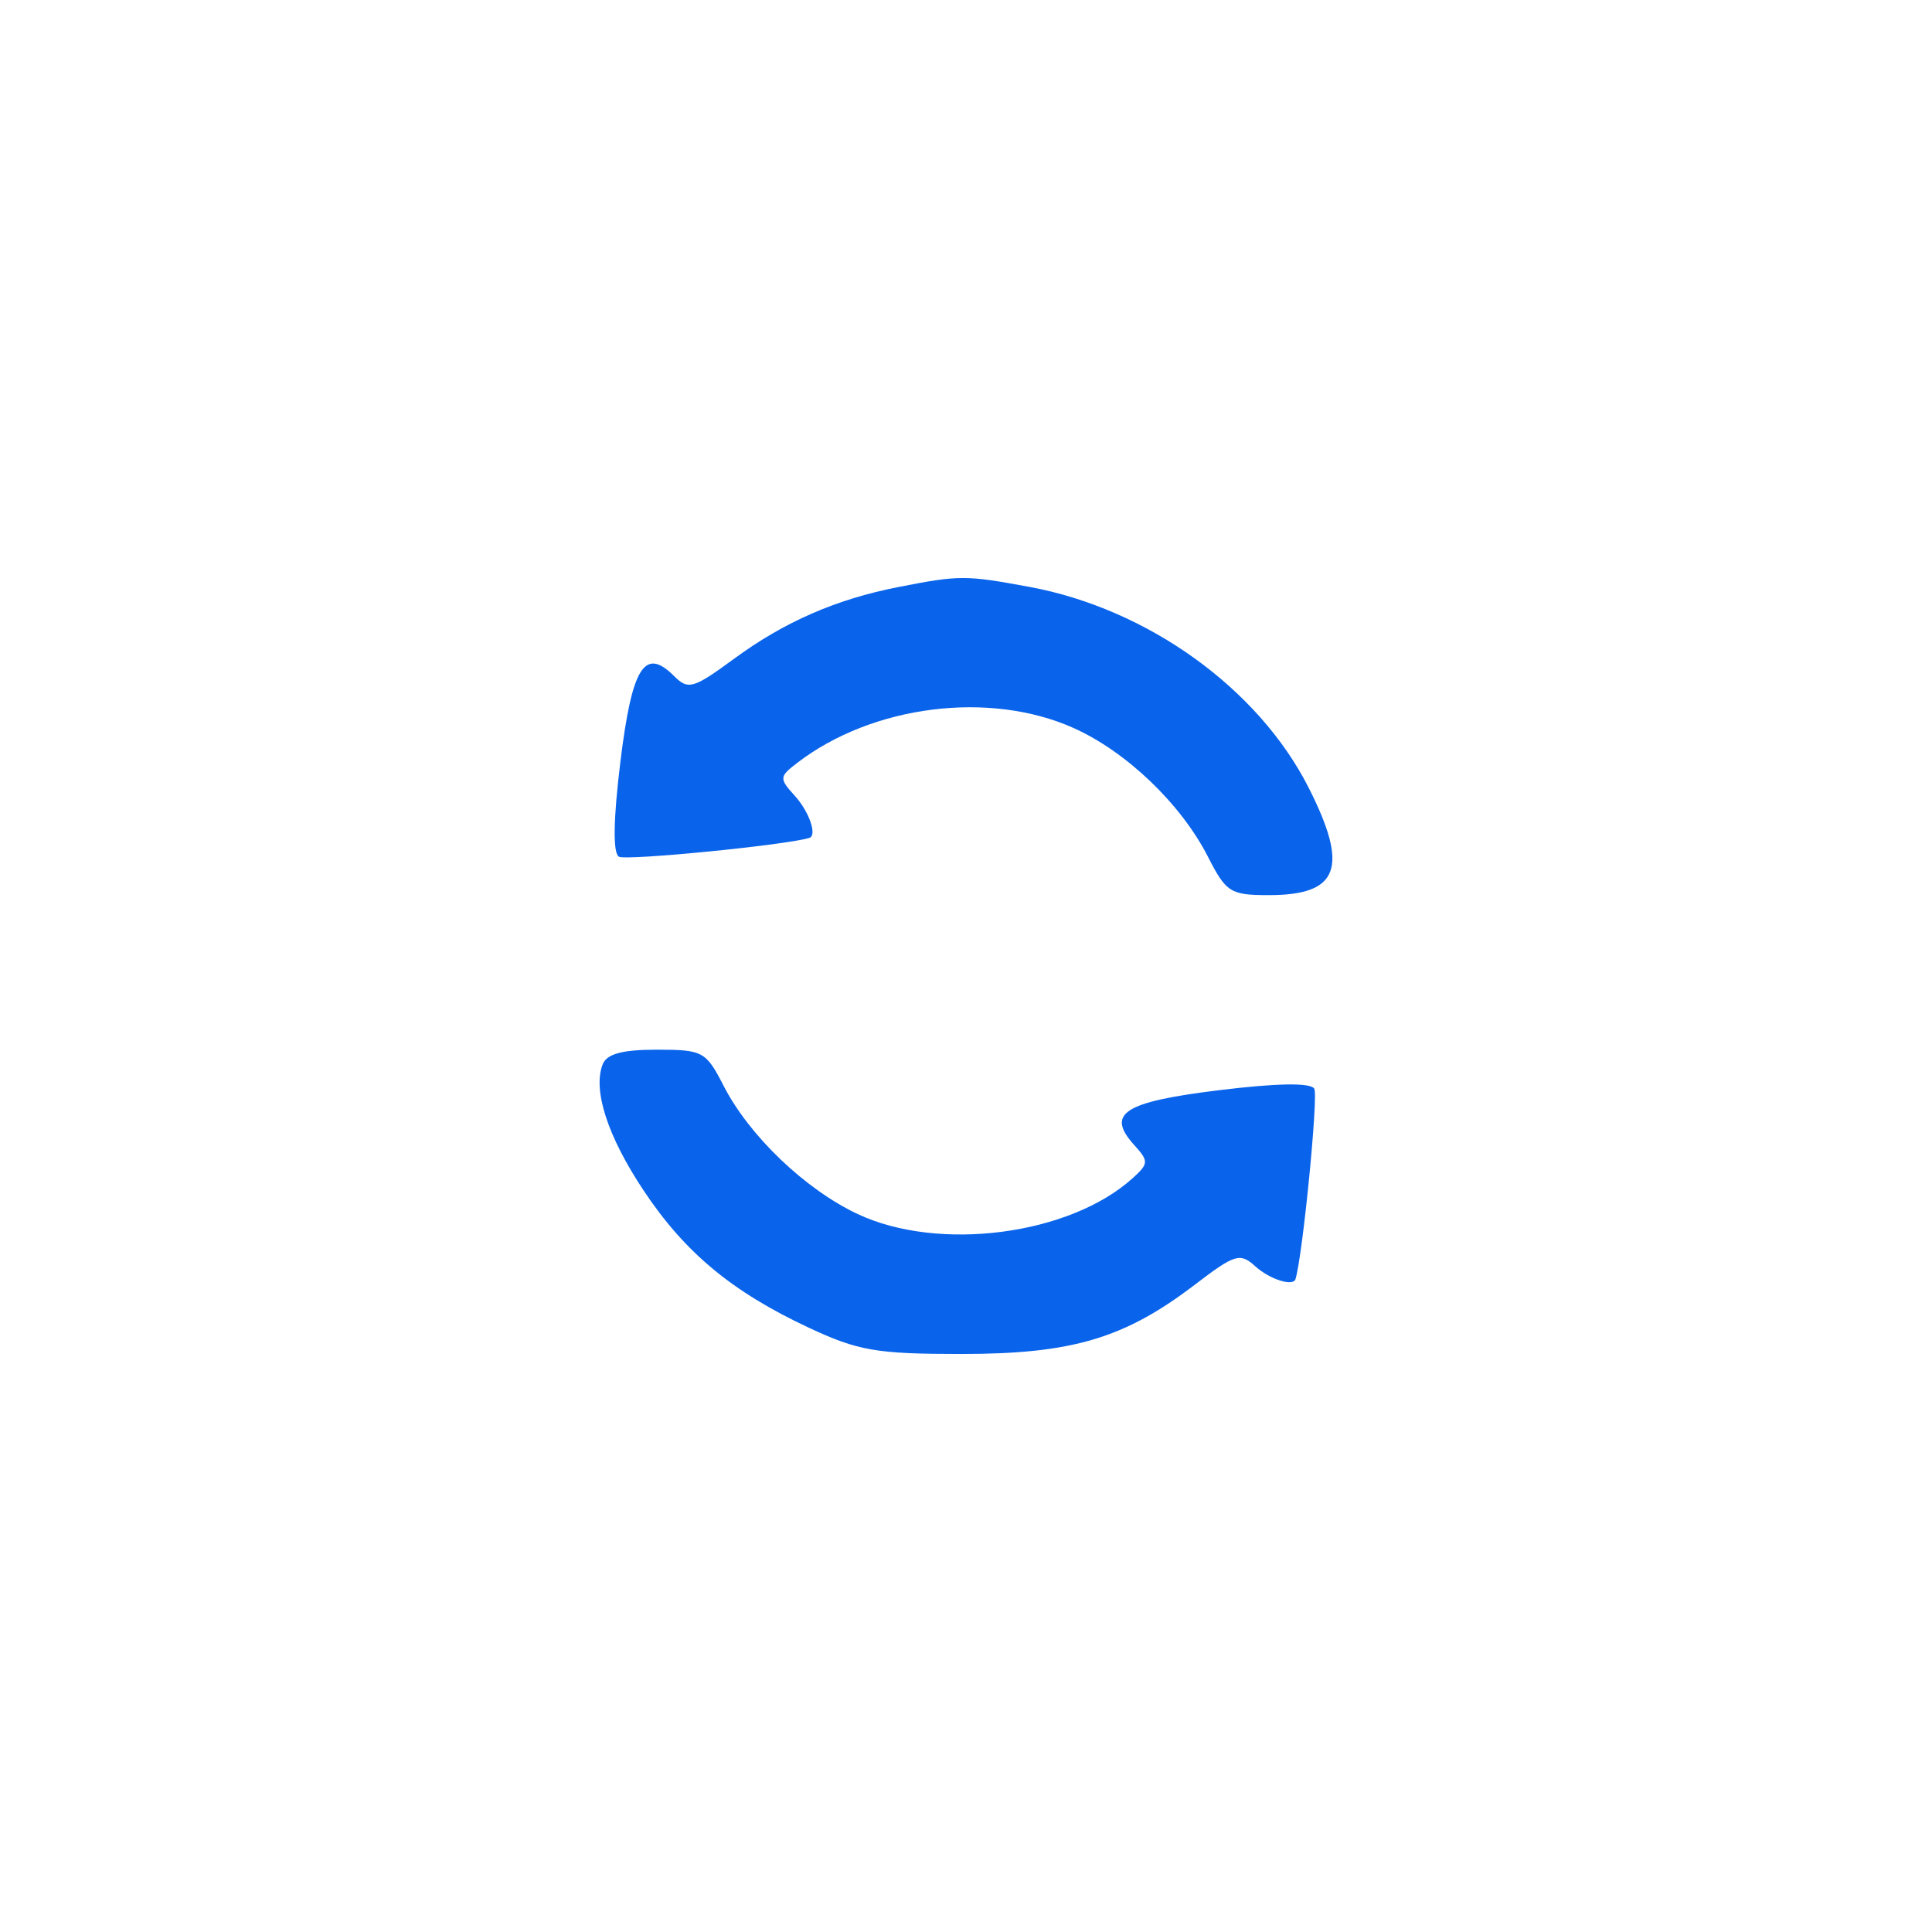 <svg version="1.1" xmlns="http://www.w3.org/2000/svg" xmlns:xlink="http://www.w3.org/1999/xlink" width="200" height="200" viewBox="0,0,256,256"><g fill="#0A64EB" fill-rule="evenodd" stroke="none" stroke-width="1" stroke-linecap="butt" stroke-linejoin="miter" stroke-miterlimit="10" stroke-dasharray="" stroke-dashoffset="0" font-family="none" font-weight="none" font-size="none" text-anchor="none" style="mix-blend-mode: normal"><g transform="translate(0.041,0.849) scale(1.28,1.28)"><path d="M93.004,60.099c-6.492,1.272 -11.821,3.596 -17.062,7.444c-4.208,3.088 -4.732,3.239 -6.192,1.779c-3.04,-3.041 -4.348,-0.97 -5.55,8.788c-0.741,6.024 -0.8,9.519 -0.167,9.91c0.708,0.438 17.307,-1.198 19.717,-1.943c0.831,-0.257 -0.007,-2.703 -1.487,-4.339c-1.653,-1.827 -1.641,-1.991 0.25,-3.441c7.785,-5.965 19.881,-7.49 28.576,-3.603c5.478,2.448 11.136,7.866 13.925,13.333c1.885,3.696 2.325,3.973 6.306,3.973c7.263,0 8.315,-2.84 4.119,-11.121c-5.213,-10.287 -16.675,-18.527 -28.919,-20.791c-6.609,-1.221 -7.222,-1.221 -13.516,0.011M62.35,109.531c-1.027,2.676 0.514,7.426 4.225,13.016c4.277,6.444 9.154,10.501 17.089,14.219c5.139,2.407 7.031,2.734 15.836,2.734c11.452,0 16.869,-1.609 24.16,-7.174c4.162,-3.177 4.676,-3.332 6.266,-1.893c1.484,1.343 3.906,2.112 4.151,1.317c0.745,-2.41 2.381,-19.009 1.943,-19.717c-0.391,-0.633 -3.886,-0.574 -9.91,0.167c-9.843,1.212 -11.68,2.407 -8.723,5.675c1.509,1.667 1.497,1.92 -0.165,3.424c-6.513,5.895 -20.067,7.664 -28.465,3.717c-5.422,-2.549 -11.226,-8.098 -13.875,-13.266c-1.835,-3.579 -2.152,-3.75 -6.934,-3.75c-3.576,0 -5.179,0.438 -5.598,1.531"></path></g></g></svg>